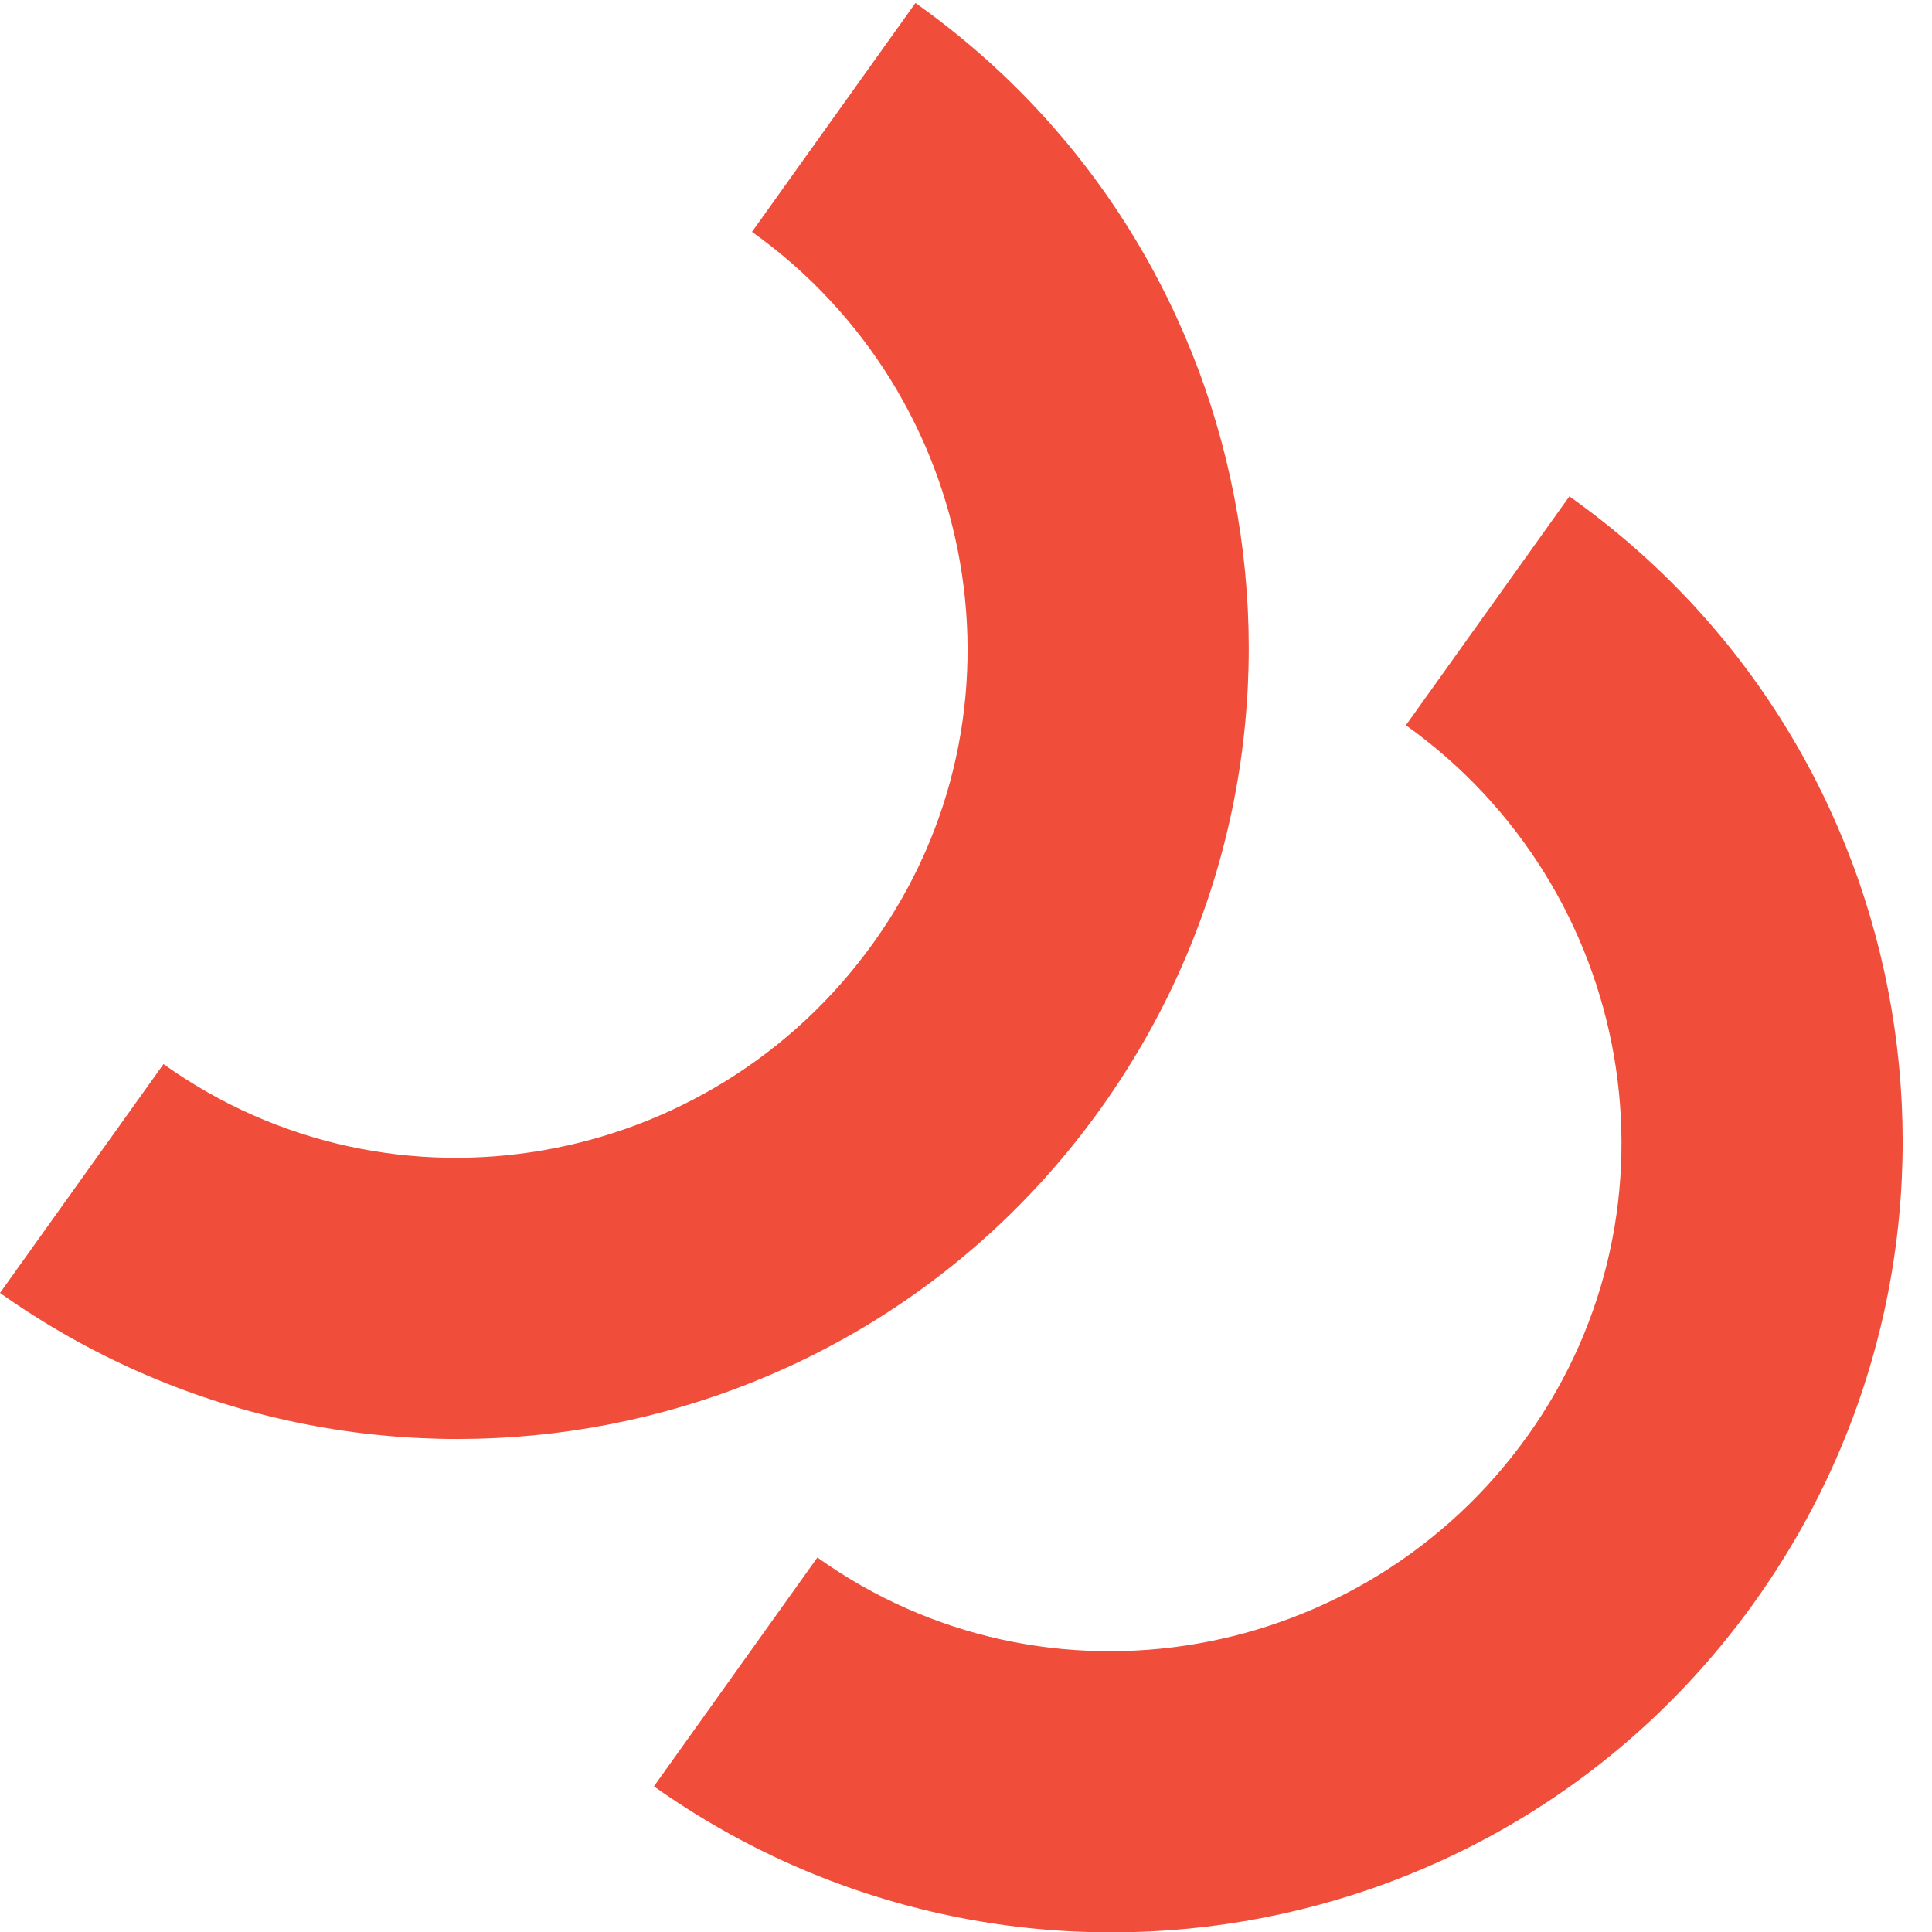 <?xml version="1.0" encoding="UTF-8"?>
<svg width="65" style="margin:0 40px 0 0" id="bendruomene_icon" xmlns="http://www.w3.org/2000/svg" version="1.1" viewBox="0 0 65 65">
  <!-- Generator: Adobe Illustrator 29.5.0, SVG Export Plug-In . SVG Version: 2.1.0 Build 137)  -->
  <defs>
    <style>
      .st0 {
        fill: #f04e3b;
      }
    </style>
  </defs>
  <path class="st0" d="M51.4,48.3c-5.5,7.7-16.2,9.6-23.9,4.1l-5.5,7.7c12,8.5,28.6,5.7,37.1-6.3,8.5-12,5.7-28.6-6.3-37.1l-5.5,7.7c7.7,5.5,9.6,16.2,4.1,23.9Z"/>
  <path class="st0" d="M29.4,31.7c-5.5,7.7-16.2,9.6-23.9,4.1L0,43.5c12,8.5,28.6,5.7,37.1-6.3,8.5-12,5.7-28.6-6.3-37.1l-5.5,7.7c7.7,5.5,9.6,16.2,4.1,23.9Z"/>
</svg>